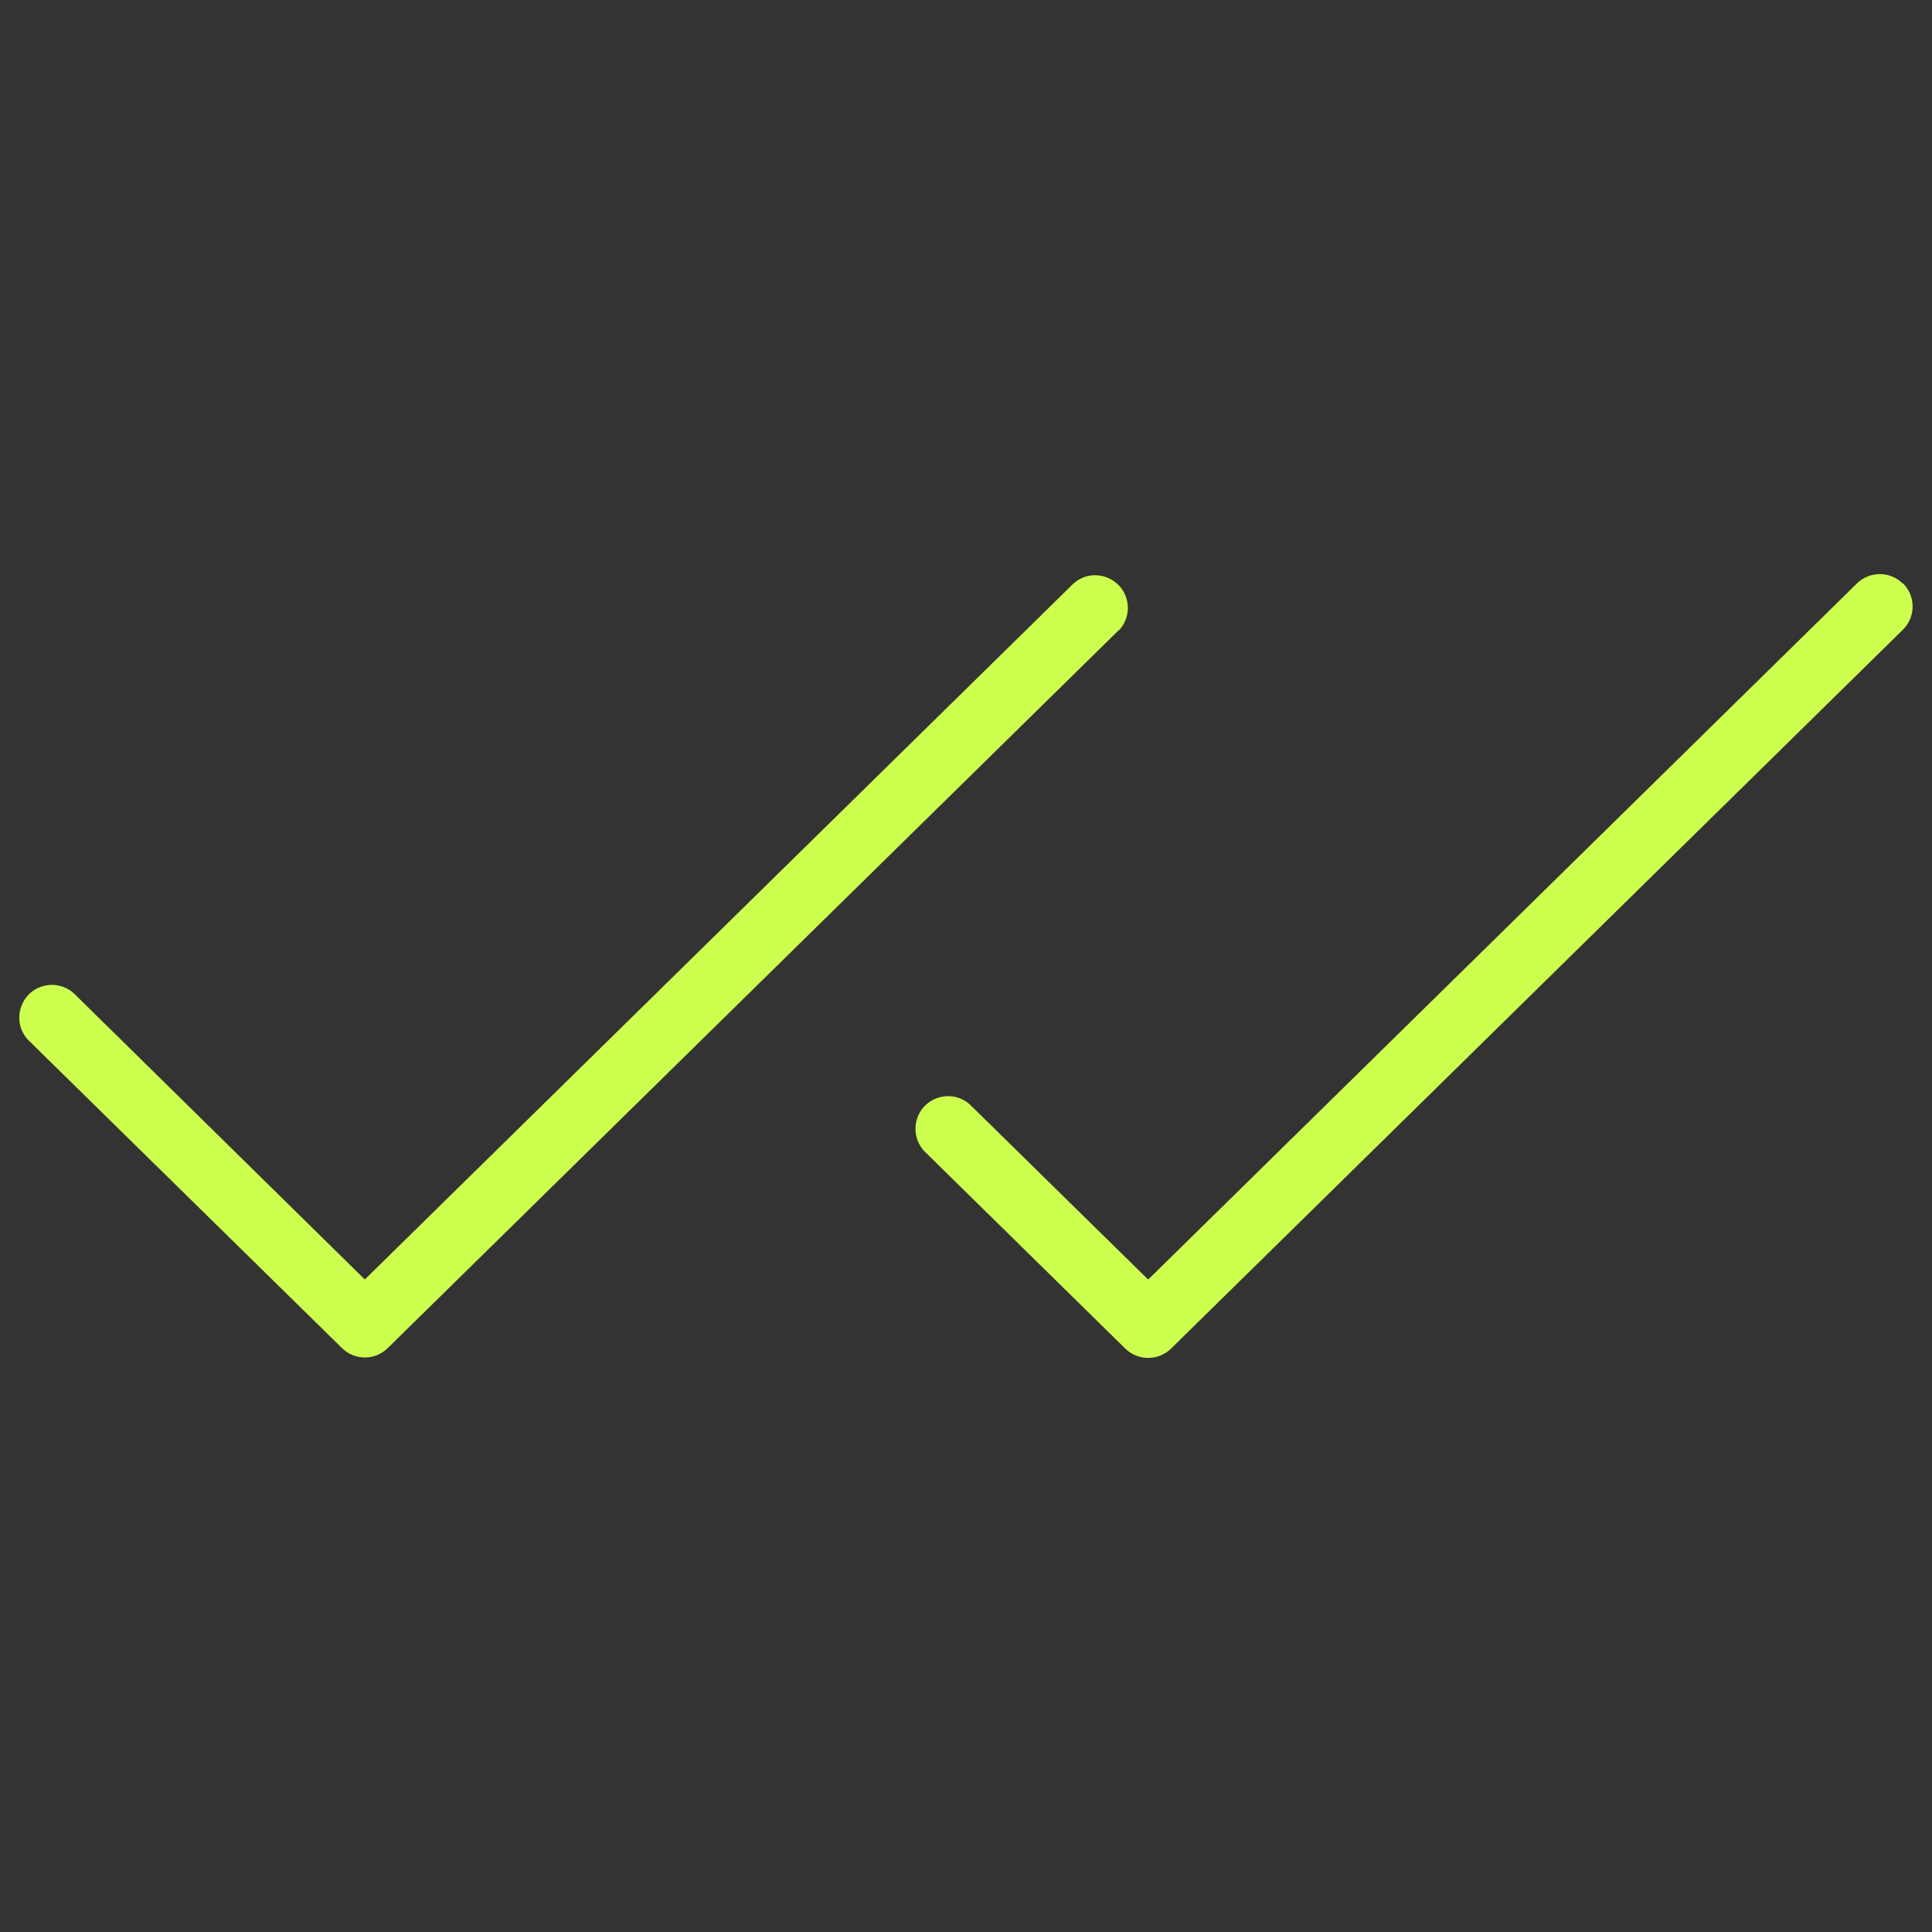 <svg width="24" height="24" viewBox="0 0 24 24" fill="none" xmlns="http://www.w3.org/2000/svg">
<rect x="0" y="0" width="24" height="24" fill="#333333" stroke="none"/>
<path d="M13.903 7.823L4.816 16.747C4.659 16.902 4.406 16.902 4.249 16.747L0.354 12.923C0.137 12.699 0.243 12.324 0.546 12.247C0.68 12.213 0.821 12.25 0.922 12.344L4.532 15.894L13.335 7.249C13.568 7.041 13.939 7.164 14.002 7.47C14.029 7.598 13.992 7.731 13.903 7.827V7.823ZM23.638 7.25C23.48 7.092 23.224 7.092 23.065 7.25L14.263 15.895L12.069 13.741C11.852 13.516 11.474 13.611 11.388 13.911C11.346 14.057 11.39 14.215 11.501 14.319L13.979 16.753C14.137 16.907 14.389 16.907 14.547 16.753L23.633 7.828C23.797 7.672 23.802 7.412 23.643 7.25H23.638Z" fill="#CDFF4E"/>
</svg>
